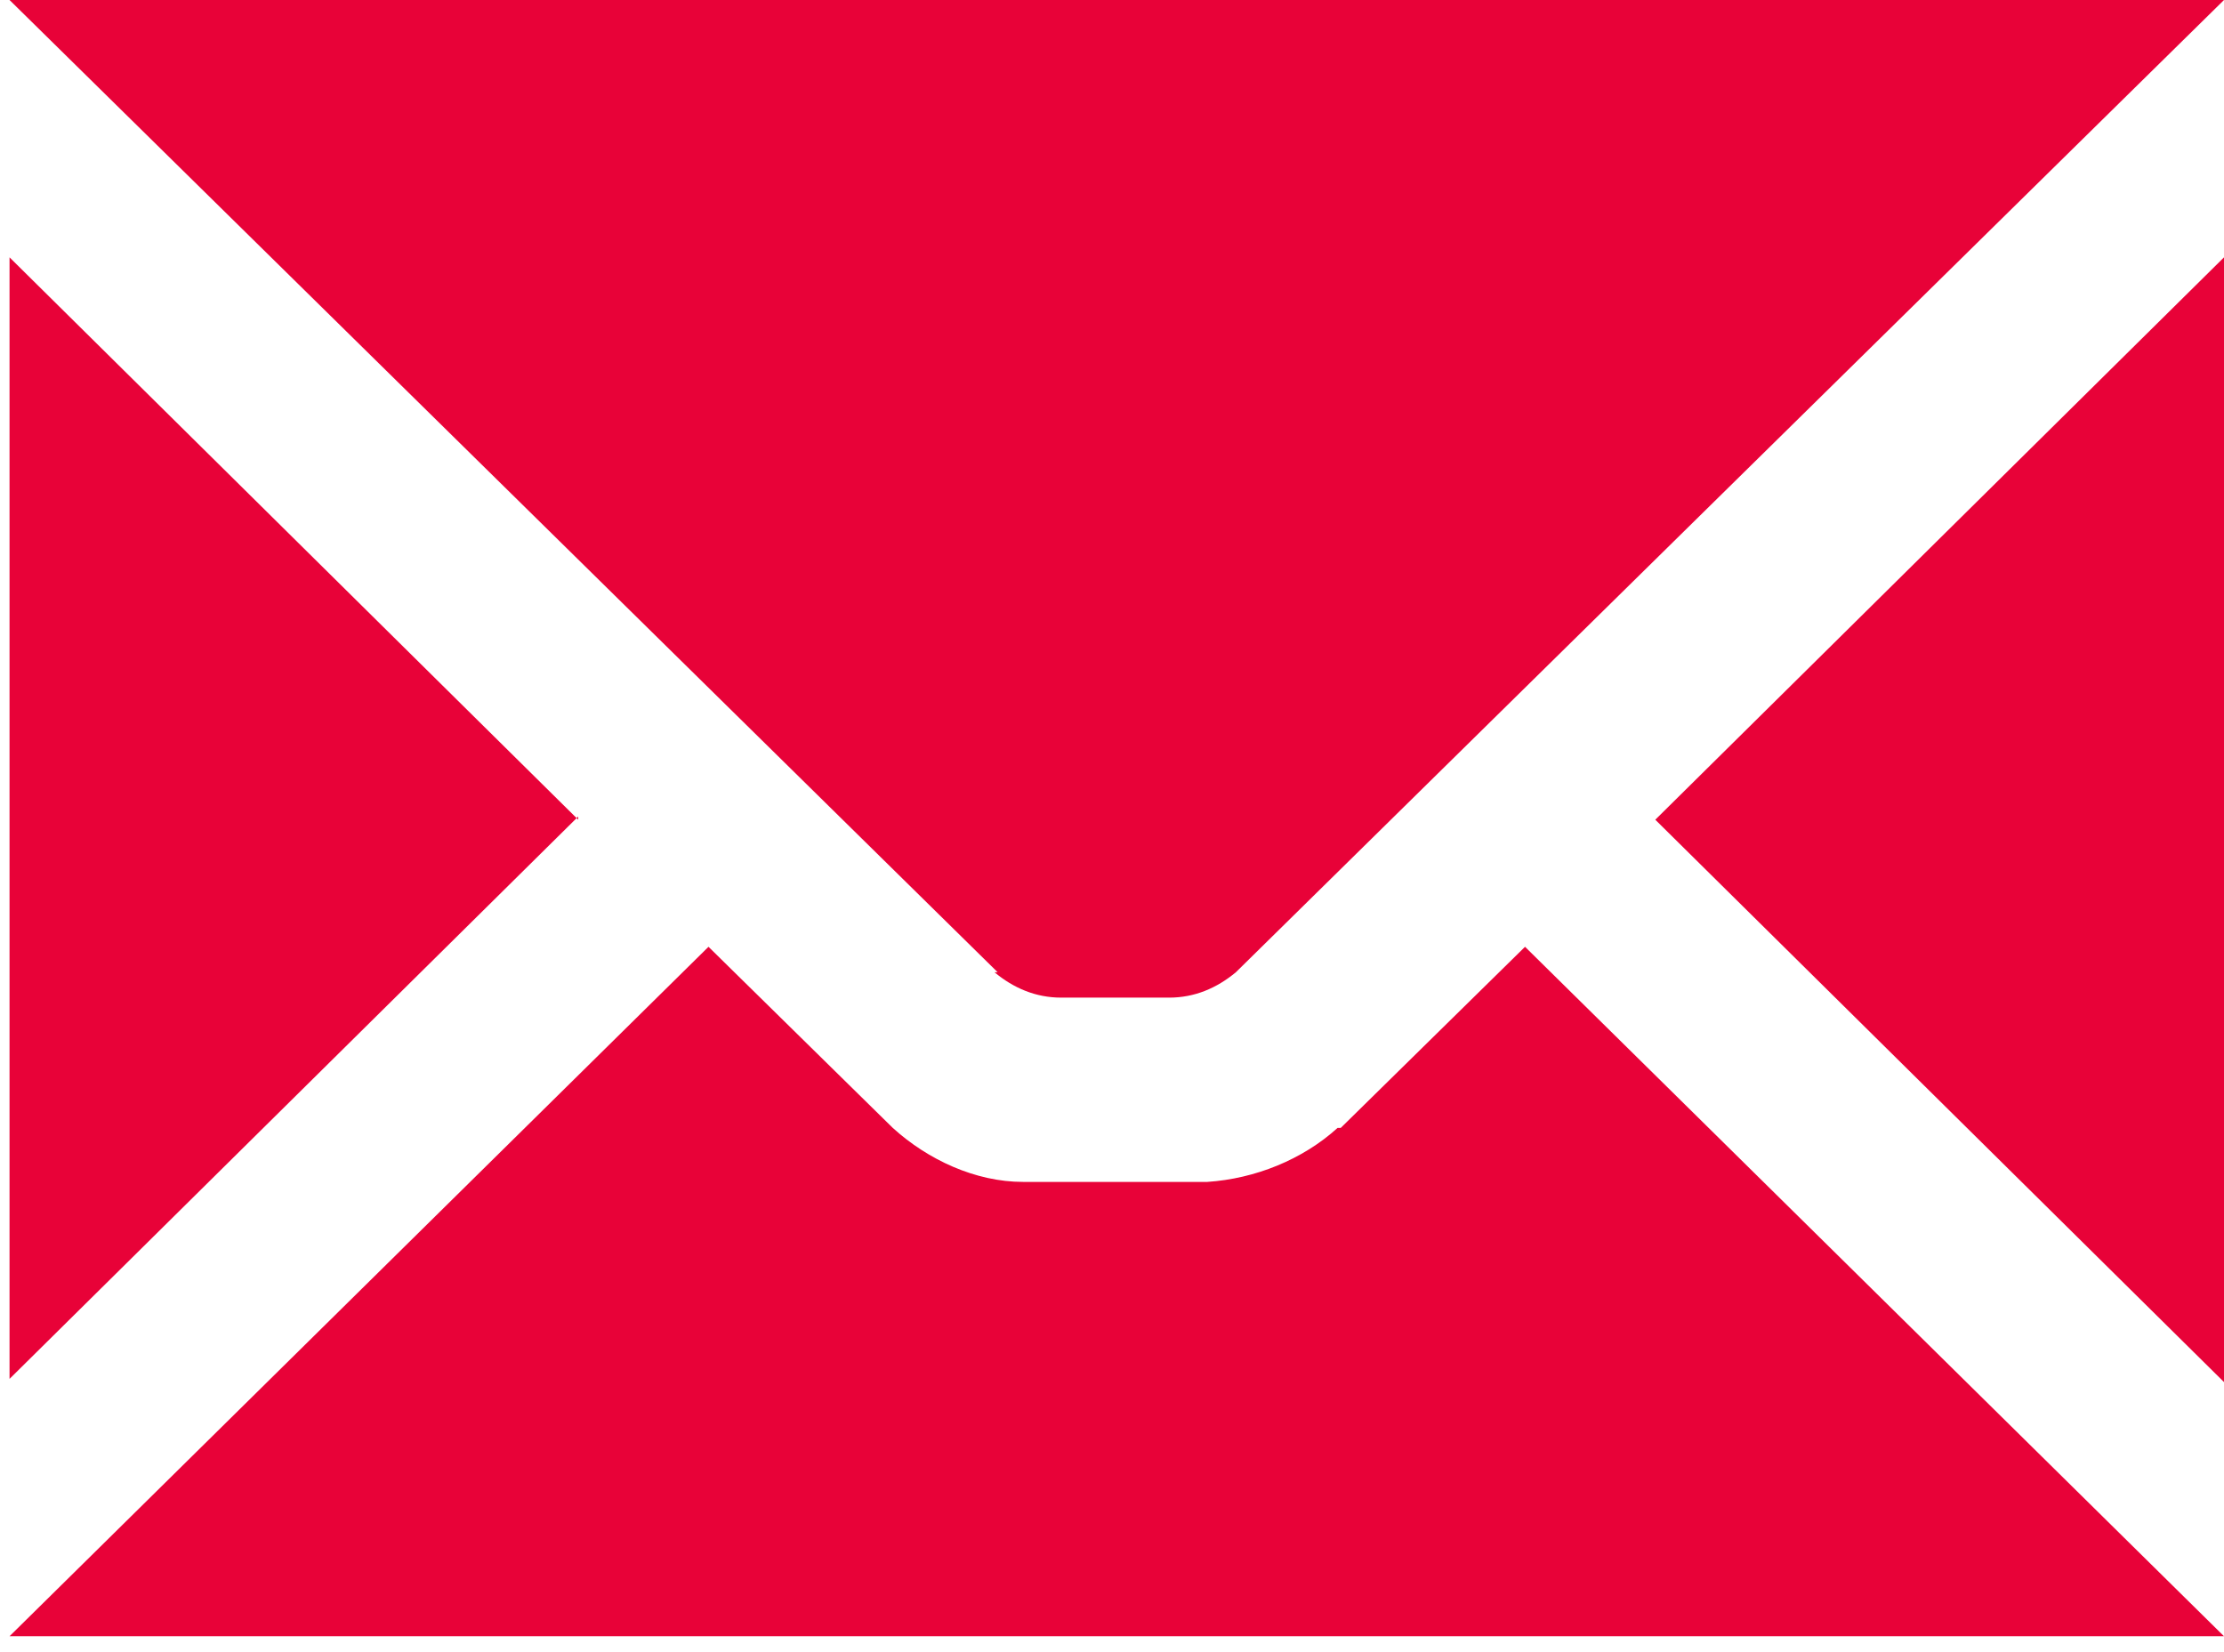 <?xml version="1.0" encoding="UTF-8"?>
<svg id="Layer_1" xmlns="http://www.w3.org/2000/svg" version="1.1" viewBox="0 0 70 52">
  <!-- Generator: Adobe Illustrator 29.8.1, SVG Export Plug-In . SVG Version: 2.1.1 Build 2)  -->
  <defs>
    <style>
      .st0 {
        fill: #e80238;
      }
    </style>
  </defs>
  <g id="Tealshops">
    <g id="TEAL_Contact_Desktop">
      <g id="Group-3">
        <g id="glyphicons-basic-11-envelope">
          <path id="envelope" class="st0" d="M31.4,30.6L.3,0h69.7l-31.1,30.6c-.6.5-1.3.8-2.1.8h-3.4c-.8,0-1.5-.3-2.1-.8ZM18.2,25.8L.3,8.1v35.3l17.9-17.7ZM52.1,25.8l17.9,17.7V8.1l-17.9,17.7ZM42.1,35.5c-1.1,1-2.6,1.6-4.1,1.7h-5.8c-1.5,0-3-.7-4.1-1.7l-5.8-5.7L.3,51.5h69.7l-22-21.7-5.8,5.7Z"/>
        </g>
      </g>
    </g>
  </g>
</svg>